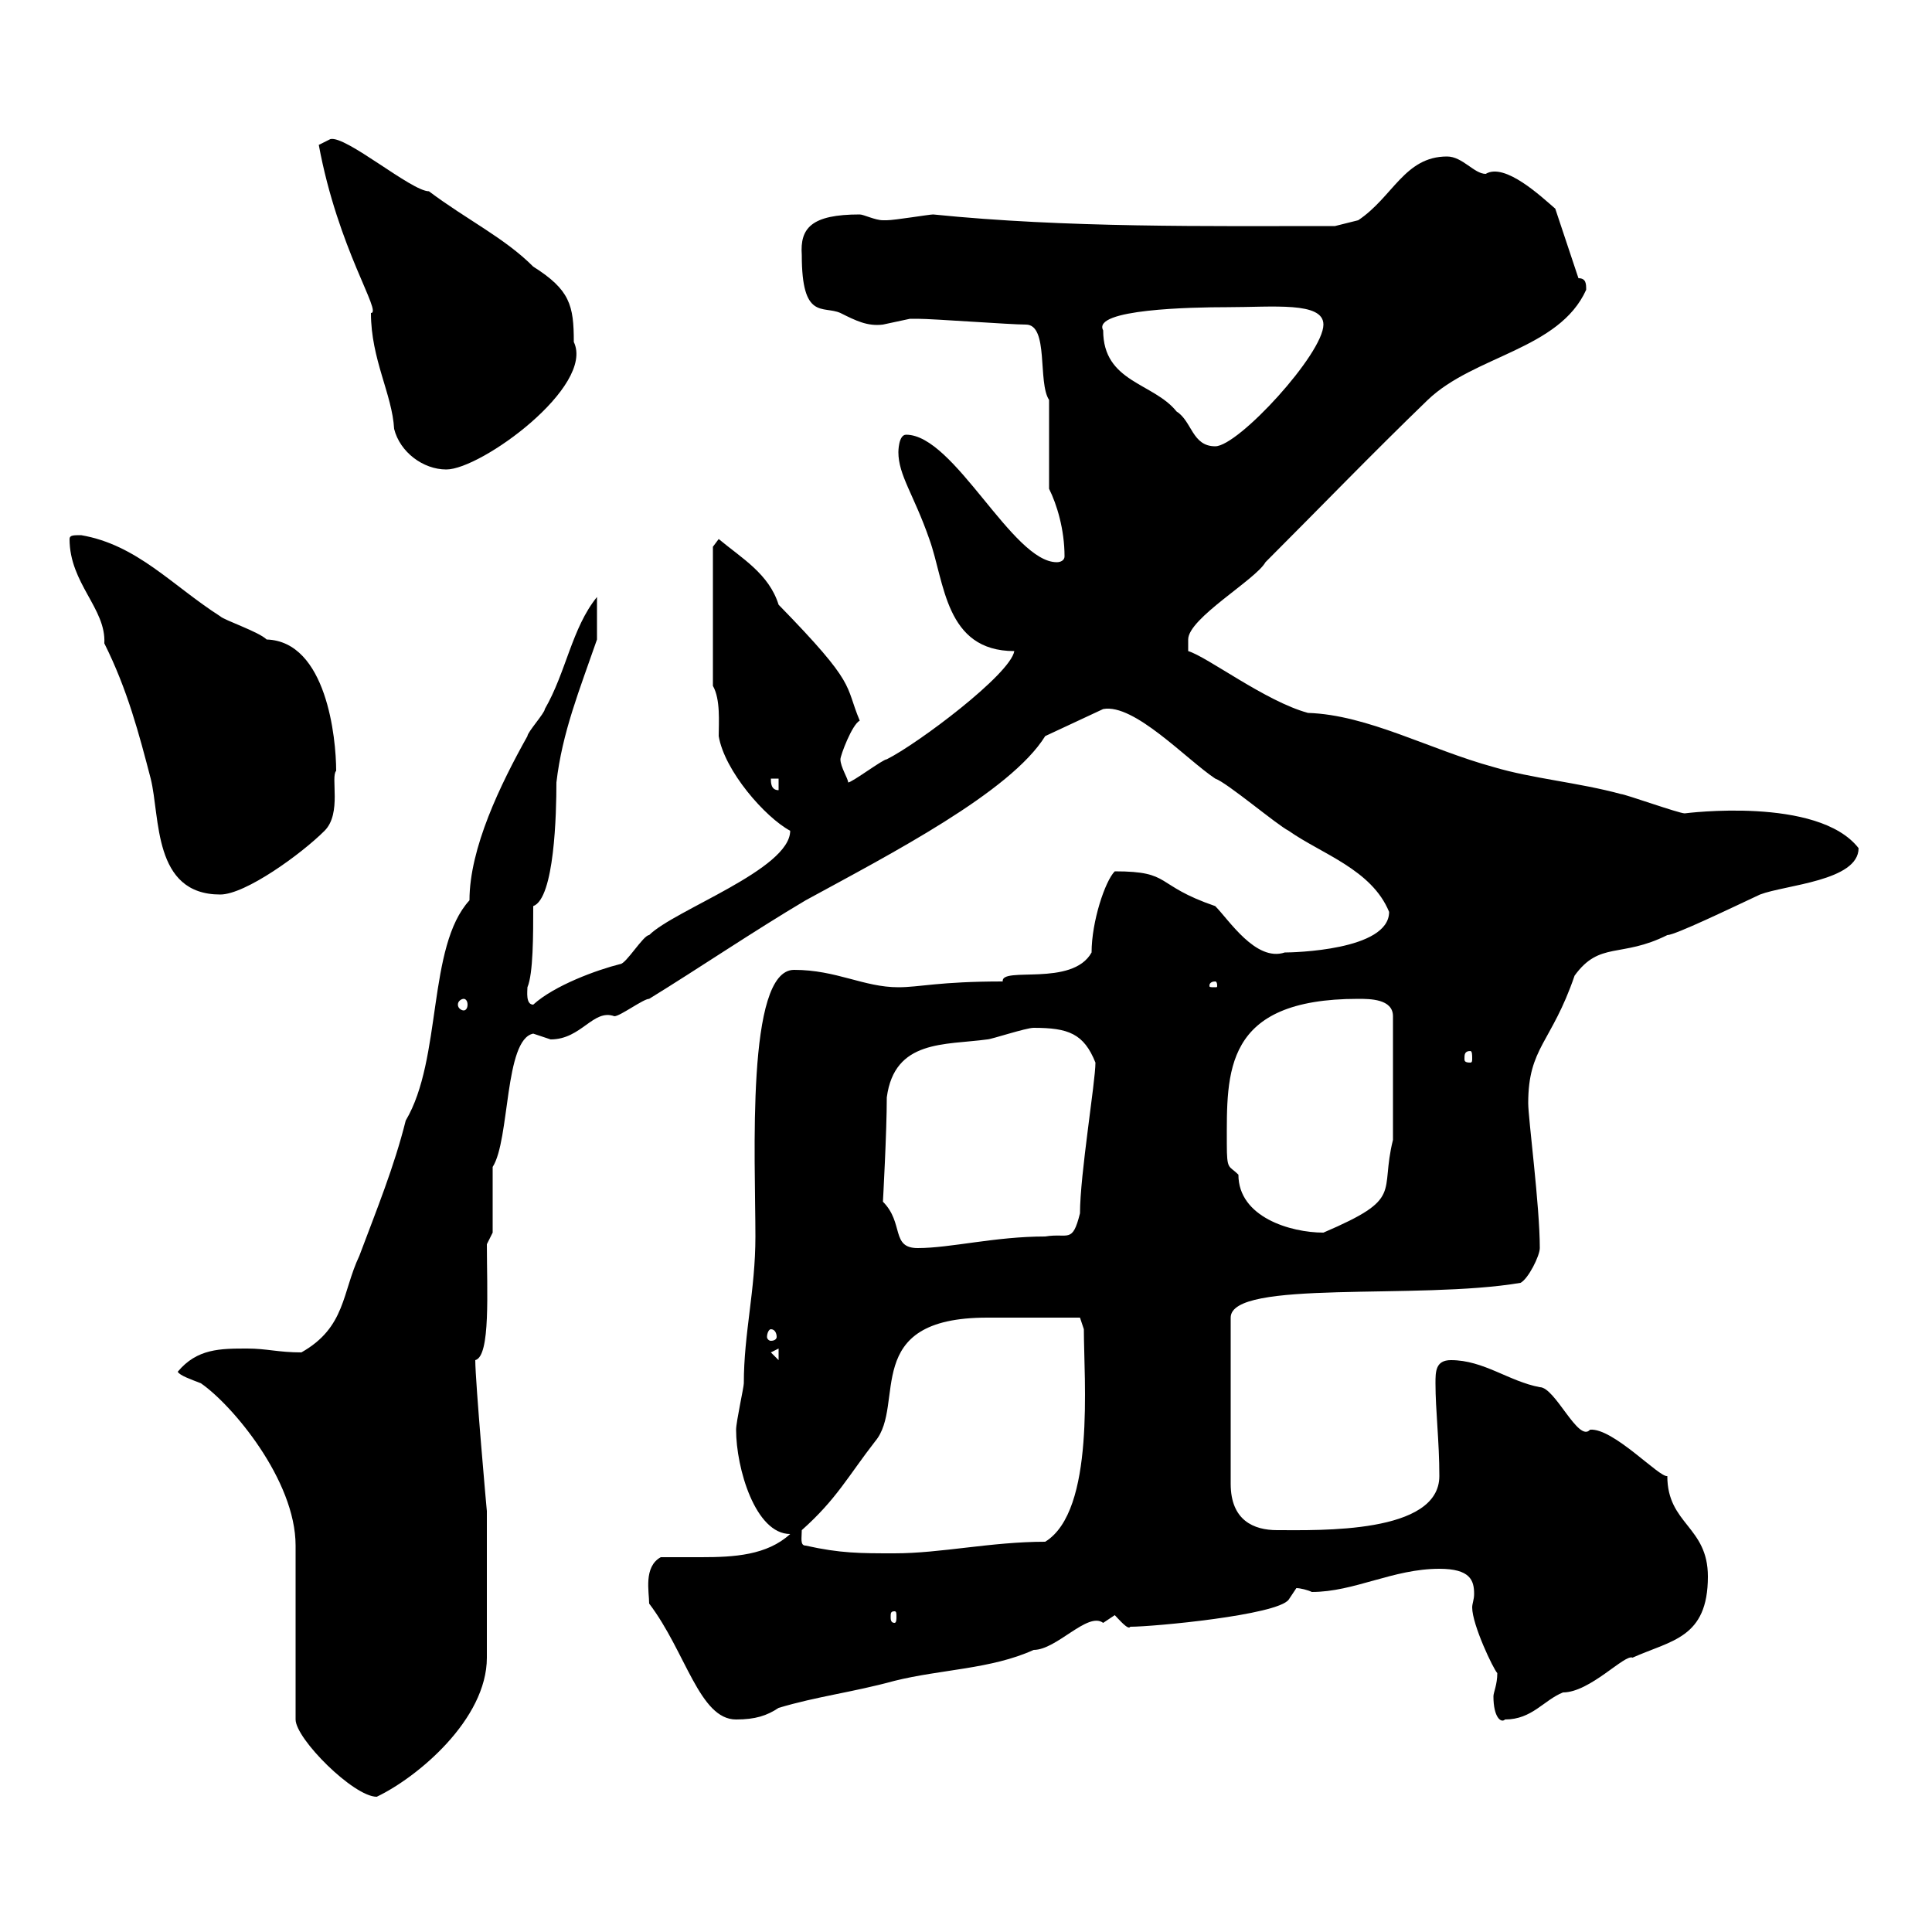 <svg xmlns="http://www.w3.org/2000/svg" xmlns:xlink="http://www.w3.org/1999/xlink" width="300" height="300"><path d="M27.60 213C27.90 213.60 29.70 214.20 31.20 214.80C36 218.10 45.90 229.80 45.90 240L45.90 267C45.90 270 54.90 279 58.50 279C64.80 276 75.60 267 75.60 257.40C75.60 254.10 75.60 249 75.60 234.60C75.60 234.90 73.80 214.50 73.80 211.20C76.20 210.60 75.60 200.40 75.60 193.20L76.50 191.40L76.50 181.20C79.20 177 78.30 161.40 82.80 160.50C82.80 160.50 85.50 161.40 85.50 161.40C90.30 161.40 92.10 156.60 95.40 157.80C96.30 157.80 99.90 155.10 100.80 155.10C108.60 150.30 117 144.60 125.10 139.80C138.30 132.60 156.90 123 162.30 114.30L171.30 110.10C176.10 109.20 184.20 117.90 188.70 120.90C190.50 121.50 198.30 128.10 200.10 129C205.20 132.60 213 135 215.70 141.60C215.70 147.60 200.70 147.90 199.50 147.90C195 149.40 190.80 142.80 188.70 140.70C179.10 137.40 182.10 135.30 173.10 135.30C171.60 136.80 169.50 143.10 169.50 147.90C166.50 153.30 155.40 150 155.70 152.40C145.80 152.40 142.80 153.30 139.50 153.30C134.10 153.30 129.90 150.60 123.30 150.60C115.80 150.60 117.30 180 117.30 192C117.30 200.40 115.50 207 115.50 214.80C115.50 215.40 114.30 220.80 114.30 222C114.30 228 117.30 238.20 122.70 238.20C119.10 241.50 114 241.80 108.90 241.80C106.80 241.80 104.70 241.80 102.60 241.80C99.90 243.30 100.80 247.20 100.80 249C106.50 256.50 108.60 267 114.30 267C117.30 267 119.10 266.40 120.90 265.20C126.90 263.40 132.30 262.80 138.90 261C146.10 259.20 153.90 259.20 160.50 256.20C164.10 256.20 168.90 250.20 171.30 252C171.30 252 173.10 250.80 173.10 250.80C173.70 251.40 175.20 253.20 175.50 252.60C179.10 252.60 198.30 250.80 200.10 248.40C200.10 248.40 201.30 246.60 201.30 246.60C201.90 246.60 203.10 246.90 203.70 247.20C210.30 247.20 216.30 243.60 223.50 243.60C228.30 243.60 228.90 245.40 228.90 247.50C228.90 248.40 228.60 249 228.60 249.60C228.60 252.30 231.90 259.20 232.50 259.80C232.50 261.60 231.90 262.80 231.90 263.40C231.90 266.70 233.10 267.60 233.70 267C237.90 267 239.70 264 242.70 262.80C246.90 262.80 252.30 256.80 253.50 257.40C259.50 254.70 265.20 254.40 265.20 244.80C265.20 237 258.90 236.70 258.90 229.20C257.70 229.50 250.50 221.70 246.90 222C245.10 224.10 241.50 215.40 239.10 215.40C234.30 214.50 230.40 211.20 225.30 211.20C222.90 211.20 222.90 213 222.90 214.80C222.90 219 223.50 223.80 223.50 229.20C223.50 238.20 204.90 237.60 198.30 237.60C194.70 237.60 191.10 236.10 191.10 230.40L191.10 204.60C191.10 198.60 220.20 201.90 236.10 199.20C237.30 198.60 239.10 195 239.10 193.80C239.10 187.20 237.30 173.70 237.30 171.30C237.30 162.60 240.90 162 244.50 151.50C248.40 146.10 251.70 148.80 258.90 145.20C260.10 145.20 268.80 141 273.30 138.90C277.20 137.40 288.60 136.80 288.60 131.70C282.30 123.60 261.60 126.30 261.60 126.30C260.70 126.30 252.30 123.30 251.70 123.30C245.10 121.50 237.90 120.90 231.90 119.10C222 116.40 212.40 111 203.10 110.70C196.50 108.90 187.50 102 184.50 101.10L184.50 99.30C184.50 96 195 90 196.50 87.30C205.20 78.60 213 70.50 221.70 62.10C228.90 55.20 242.10 54.30 246.30 45C246.30 44.10 246.30 43.20 245.10 43.20L241.50 32.40C239.40 30.60 233.70 25.20 230.70 27C228.90 27 227.10 24.30 224.70 24.30C218.10 24.30 216.30 30.60 210.90 34.20L207.30 35.10C187.50 35.10 165.60 35.40 144.90 33.30C144.30 33.30 138.90 34.20 137.70 34.20C137.70 34.20 137.70 34.20 137.10 34.20C135.90 34.20 134.10 33.30 133.50 33.30C126 33.30 124.20 35.40 124.50 39.60C124.50 49.80 127.80 47.40 130.50 48.60C132.90 49.80 134.70 50.70 137.10 50.40C137.10 50.40 141.30 49.50 141.30 49.50C142.50 49.50 142.50 49.50 142.50 49.50C144.90 49.50 156.90 50.40 159.30 50.40C162.90 50.40 161.10 59.40 162.90 62.10L162.90 75.90C164.10 78.30 165.30 82.20 165.30 86.40C165.30 87 164.70 87.30 164.10 87.30C157.20 87.30 148.20 67.50 140.70 67.50C139.50 67.50 139.50 70.20 139.50 70.20C139.50 73.80 141.90 76.80 144.30 83.70C146.70 90.30 146.70 101.10 157.50 101.10C156.90 104.70 142.50 115.50 137.70 117.90C137.10 117.90 132.30 121.50 131.70 121.50C131.70 120.90 130.50 119.10 130.50 117.90C130.50 117.30 132.30 112.50 133.50 111.90C131.10 106.20 133.20 106.50 120.90 93.90C119.40 89.10 115.20 86.70 111.60 83.70C111.60 83.70 110.70 84.90 110.70 84.90L110.70 106.50C111.90 108.60 111.60 112.20 111.60 114.30C112.50 119.70 118.80 126.90 122.70 129C122.70 135 104.70 141.30 100.80 145.20C99.90 145.20 97.20 149.70 96.30 149.70C92.70 150.60 86.10 153 82.80 156C81.60 156 81.90 153.90 81.90 153.30C82.80 151.20 82.80 145.20 82.80 140.70C86.10 139.50 86.40 126.30 86.40 121.50C87.30 113.70 90 107.10 92.70 99.30L92.70 92.70C88.80 97.50 87.90 104.40 84.60 110.10C84.60 110.70 81.90 113.70 81.90 114.30C77.70 121.80 72.90 131.70 72.90 139.80C66.30 147 68.70 164.40 63 174C61.20 181.20 58.50 187.80 55.80 195C53.10 200.70 53.70 206.10 46.80 210C43.20 210 41.40 209.40 38.40 209.40C34.20 209.40 30.60 209.40 27.60 213ZM138.90 250.20C139.20 250.20 139.20 250.50 139.20 251.10C139.20 251.40 139.20 252 138.90 252C138.30 252 138.30 251.40 138.30 251.10C138.30 250.50 138.30 250.20 138.90 250.20ZM125.10 240C124.20 240 124.50 238.80 124.50 237.60C129.90 232.80 131.70 229.20 135.90 223.80C140.70 218.10 133.50 204.60 153.30 204.60C155.70 204.60 164.10 204.60 167.70 204.60L168.30 206.40C168.30 214.20 170.10 234.60 162.30 239.40C153.90 239.40 146.10 241.20 138.90 241.20C133.50 241.20 130.50 241.20 125.10 240ZM119.70 210L120.90 209.40L120.90 211.20ZM119.70 206.40C120.30 206.40 120.60 207 120.60 207.60C120.60 207.90 120.30 208.20 119.70 208.20C119.40 208.20 119.10 207.90 119.10 207.60C119.10 207 119.40 206.40 119.70 206.40ZM137.10 186.60C137.10 186.60 137.70 175.80 137.70 170.40C138.90 161.40 146.70 162.30 153.30 161.40C153.90 161.40 159.30 159.60 160.50 159.60C165.90 159.60 168.30 160.50 170.10 165C170.10 168 167.70 182.40 167.70 188.40C166.50 193.20 165.90 191.40 162.30 192C154.50 192 147.60 193.80 142.50 193.80C138.30 193.80 140.40 189.90 137.10 186.60ZM190.50 177.60C190.50 166.50 189.90 155.10 210.90 155.10C212.70 155.10 216.30 155.10 216.30 157.80L216.30 177C214.20 185.40 218.10 186 205.50 191.40C200.40 191.40 192.30 189 192.30 182.40C190.80 180.90 190.50 181.80 190.50 177.60ZM228.30 163.20C228.60 163.20 228.60 163.80 228.60 164.40C228.60 164.70 228.60 165 228.30 165C227.40 165 227.40 164.70 227.40 164.40C227.40 163.80 227.40 163.20 228.30 163.20ZM72 155.10C72.30 155.10 72.60 155.40 72.60 156C72.60 156.60 72.30 156.90 72 156.90C71.70 156.90 71.10 156.60 71.10 156C71.10 155.40 71.70 155.10 72 155.10ZM188.70 152.40C189 152.40 189 153 189 153C189 153.30 189 153.30 188.70 153.30C187.80 153.30 187.80 153.30 187.80 153C187.80 153 187.80 152.40 188.70 152.40ZM10.80 83.70C10.80 90.60 16.50 94.50 16.20 99.90C19.80 107.10 21.60 114 23.40 120.90C24.90 126.90 23.70 138.90 34.20 138.90C38.10 138.90 46.80 132.60 50.40 129C53.10 126.30 51.30 120.60 52.20 119.70C52.20 114.60 50.70 99.60 41.40 99.30C40.20 98.10 34.80 96.30 34.20 95.70C26.70 90.90 21.30 84.60 12.60 83.10C11.40 83.10 10.80 83.10 10.80 83.70ZM119.70 120.90L120.90 120.90L120.90 122.70C119.70 122.70 119.70 121.50 119.70 120.90ZM49.50 22.50C52.50 38.70 59.40 48.60 57.60 48.60C57.60 55.80 60.90 61.20 61.20 66.60C62.10 70.20 65.70 72.90 69.30 72.90C74.70 72.90 92.40 60 89.10 53.10C89.10 47.40 88.50 45 82.80 41.40C78.30 36.90 72.60 34.20 66.60 29.70C63.90 29.70 53.70 21 51.30 21.60ZM171.30 51.30C169.50 48 185.10 47.70 190.50 47.70C197.70 47.70 205.50 46.80 205.50 50.40C205.50 54.90 192.30 69.30 188.70 69.30C185.10 69.30 185.10 65.40 182.70 63.90C179.10 59.40 171.30 59.40 171.30 51.30Z"/></svg>